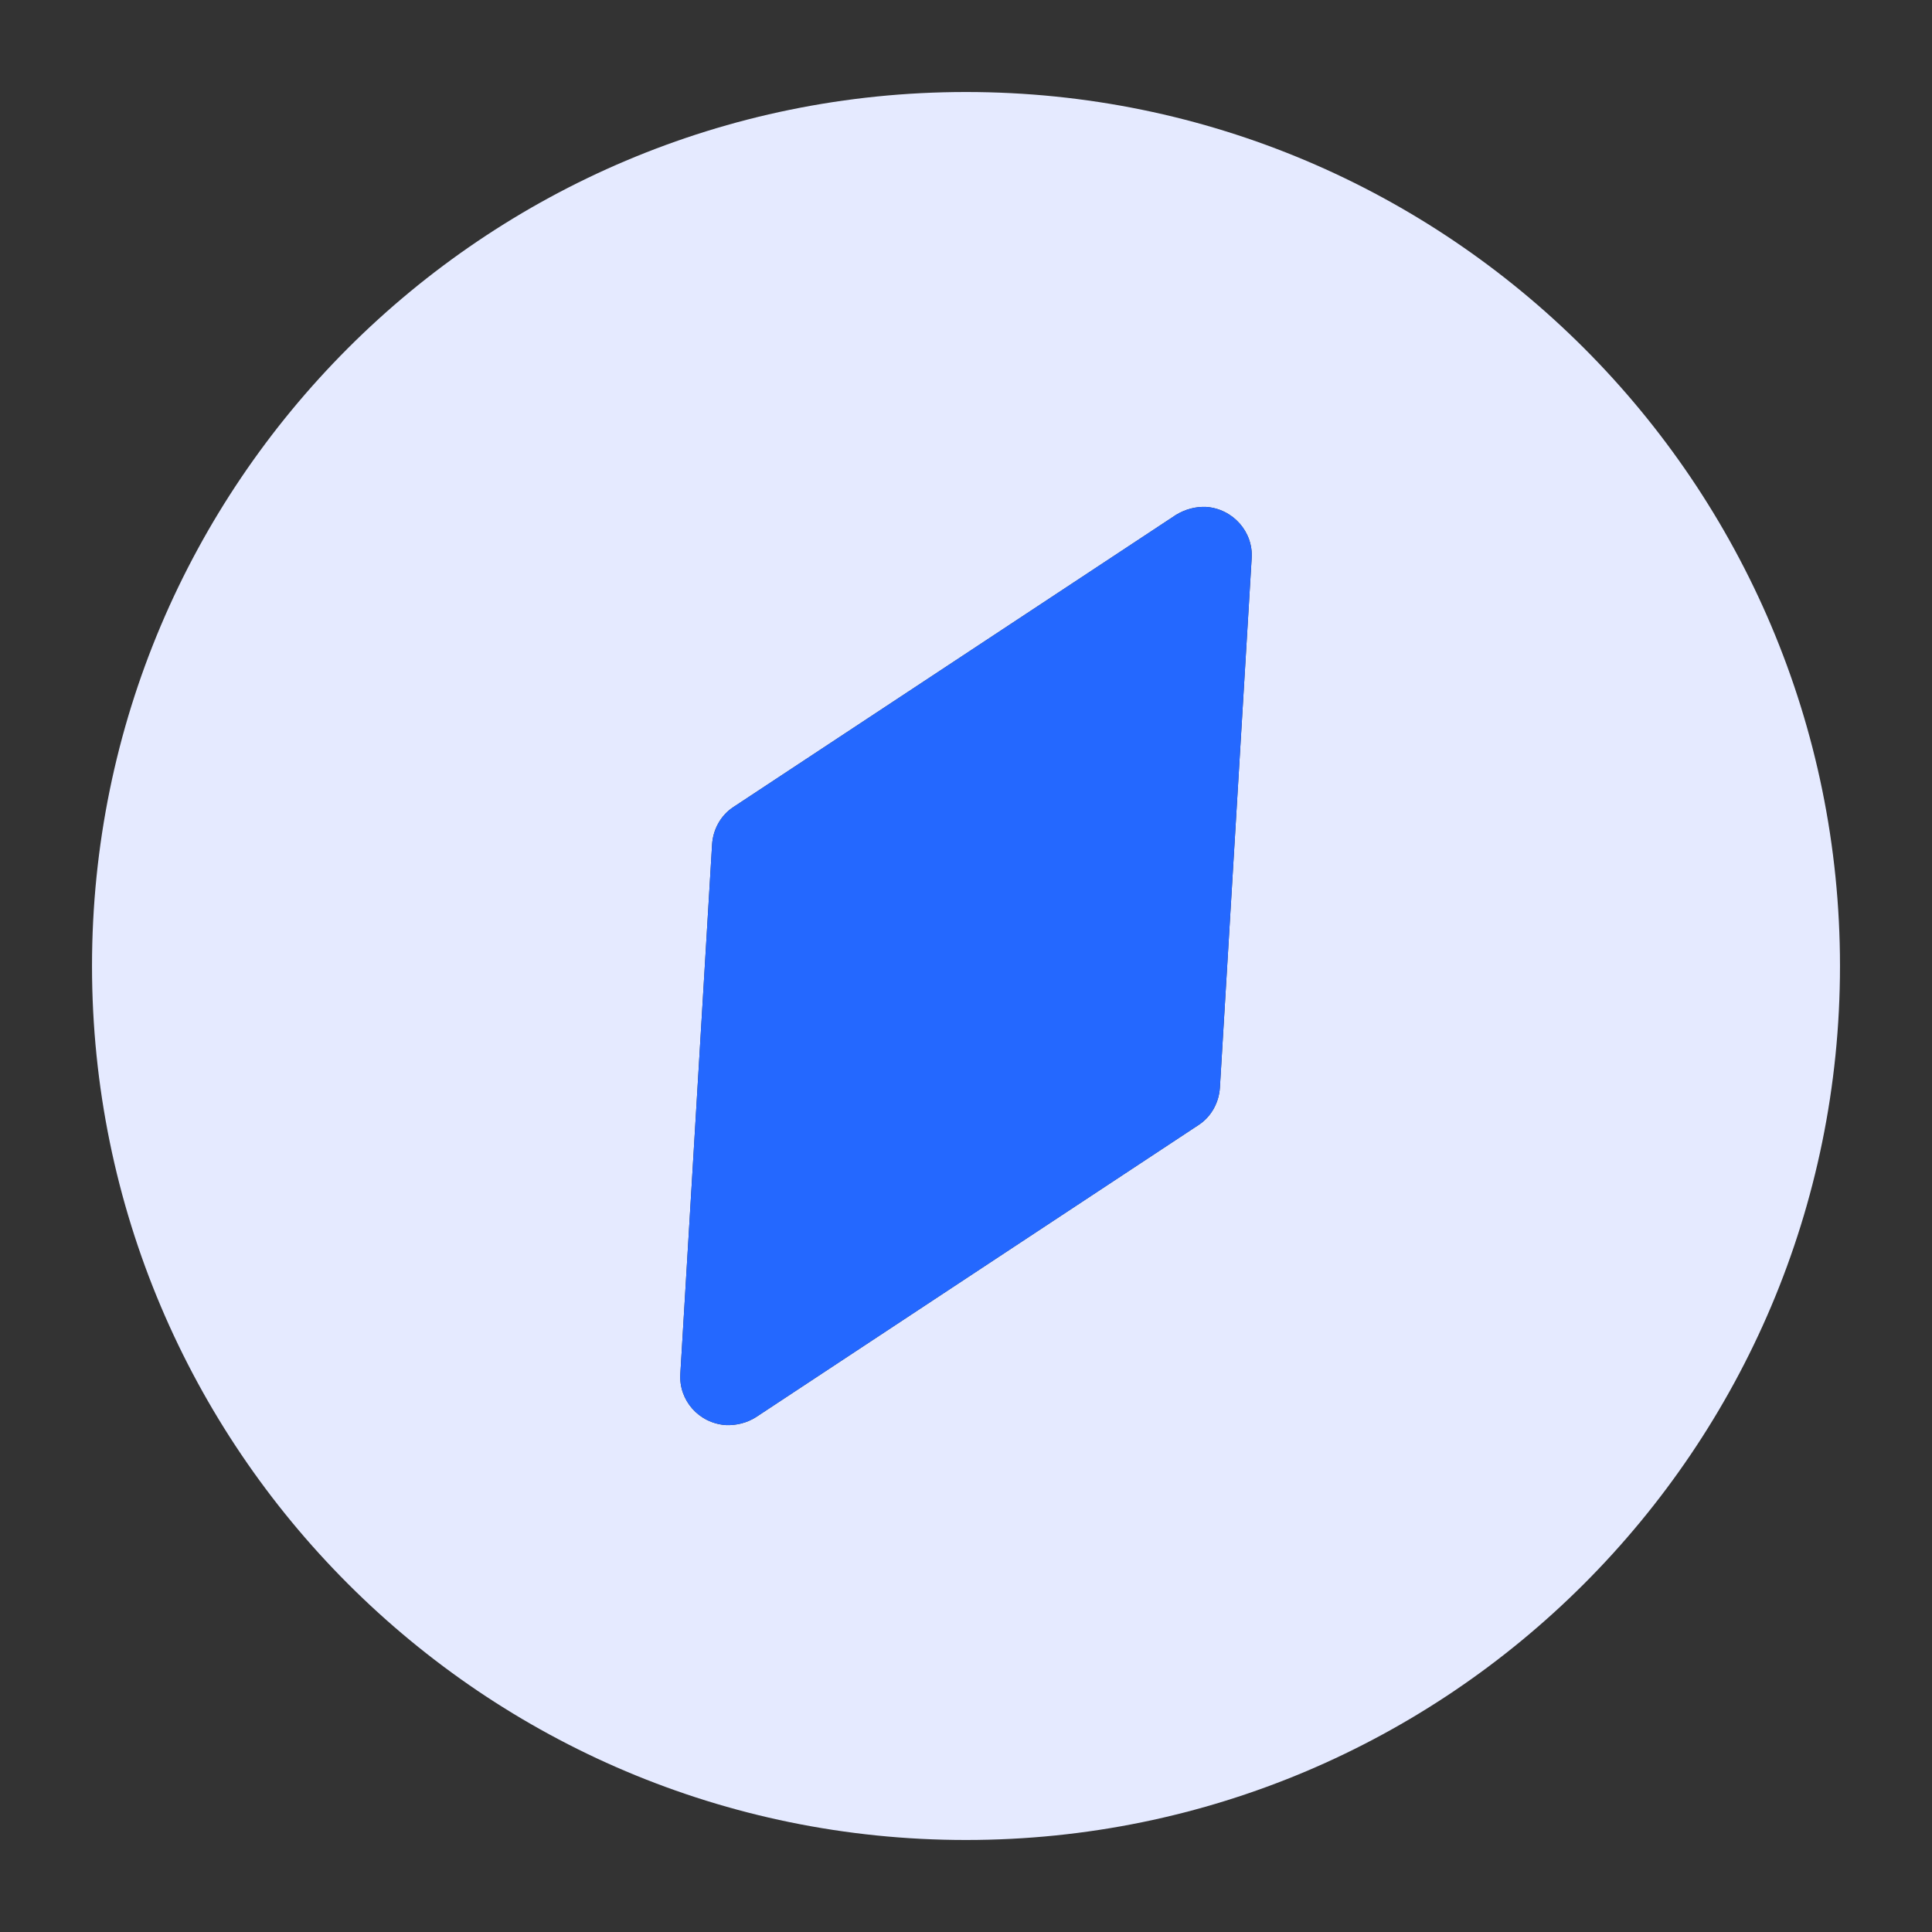 <?xml version="1.0" encoding="UTF-8"?>
<svg width="40px" height="40px" viewBox="0 0 40 40" version="1.1" xmlns="http://www.w3.org/2000/svg" xmlns:xlink="http://www.w3.org/1999/xlink">
    <rect x="0" y="0" width="40" height="40" fill="#333333" stroke="none"/>
    <title>资源 2</title>
    <g id="页面-1" stroke="none" stroke-width="1" fill="none" fill-rule="evenodd">
        <g id="解决方案-制造" transform="translate(-1008, -672)">
            <g id="行业痛点" transform="translate(320, 552)">
                <g id="资源-2" transform="translate(688, 120)">
                    <rect id="矩形" x="0" y="0" width="40" height="40"></rect>
                    <path d="M20,38.095 C10.01,38.095 1.905,29.99 1.905,20 C1.905,10.01 10.01,1.905 20,1.905 C29.99,1.905 38.095,10.01 38.095,20 L38.095,20 C38.095,29.99 29.99,38.095 20,38.095 Z M24.352,10.657 L15.19,16.705 C14.924,16.876 14.762,17.171 14.743,17.486 L14.086,28.438 C14.048,28.99 14.467,29.467 15.029,29.505 C15.248,29.514 15.467,29.457 15.648,29.343 L24.81,23.295 C25.076,23.124 25.238,22.829 25.257,22.514 L25.914,11.562 C25.952,11.01 25.524,10.533 24.971,10.495 C24.752,10.486 24.543,10.543 24.352,10.657 L24.352,10.657 Z" id="形状" fill="#E5EAFF" fill-rule="nonzero"></path>
                    <path d="M24.352,10.657 L15.19,16.705 C14.924,16.876 14.762,17.171 14.743,17.486 L14.086,28.438 C14.048,28.99 14.467,29.467 15.029,29.505 C15.248,29.514 15.467,29.457 15.648,29.343 L24.81,23.295 C25.076,23.124 25.238,22.829 25.257,22.514 L25.914,11.562 C25.952,11.01 25.524,10.533 24.971,10.495 C24.752,10.486 24.543,10.543 24.352,10.657 L24.352,10.657 Z" id="路径" fill="#2468FF" fill-rule="nonzero"></path>
                </g>
            </g>
        </g>
    </g>
</svg>